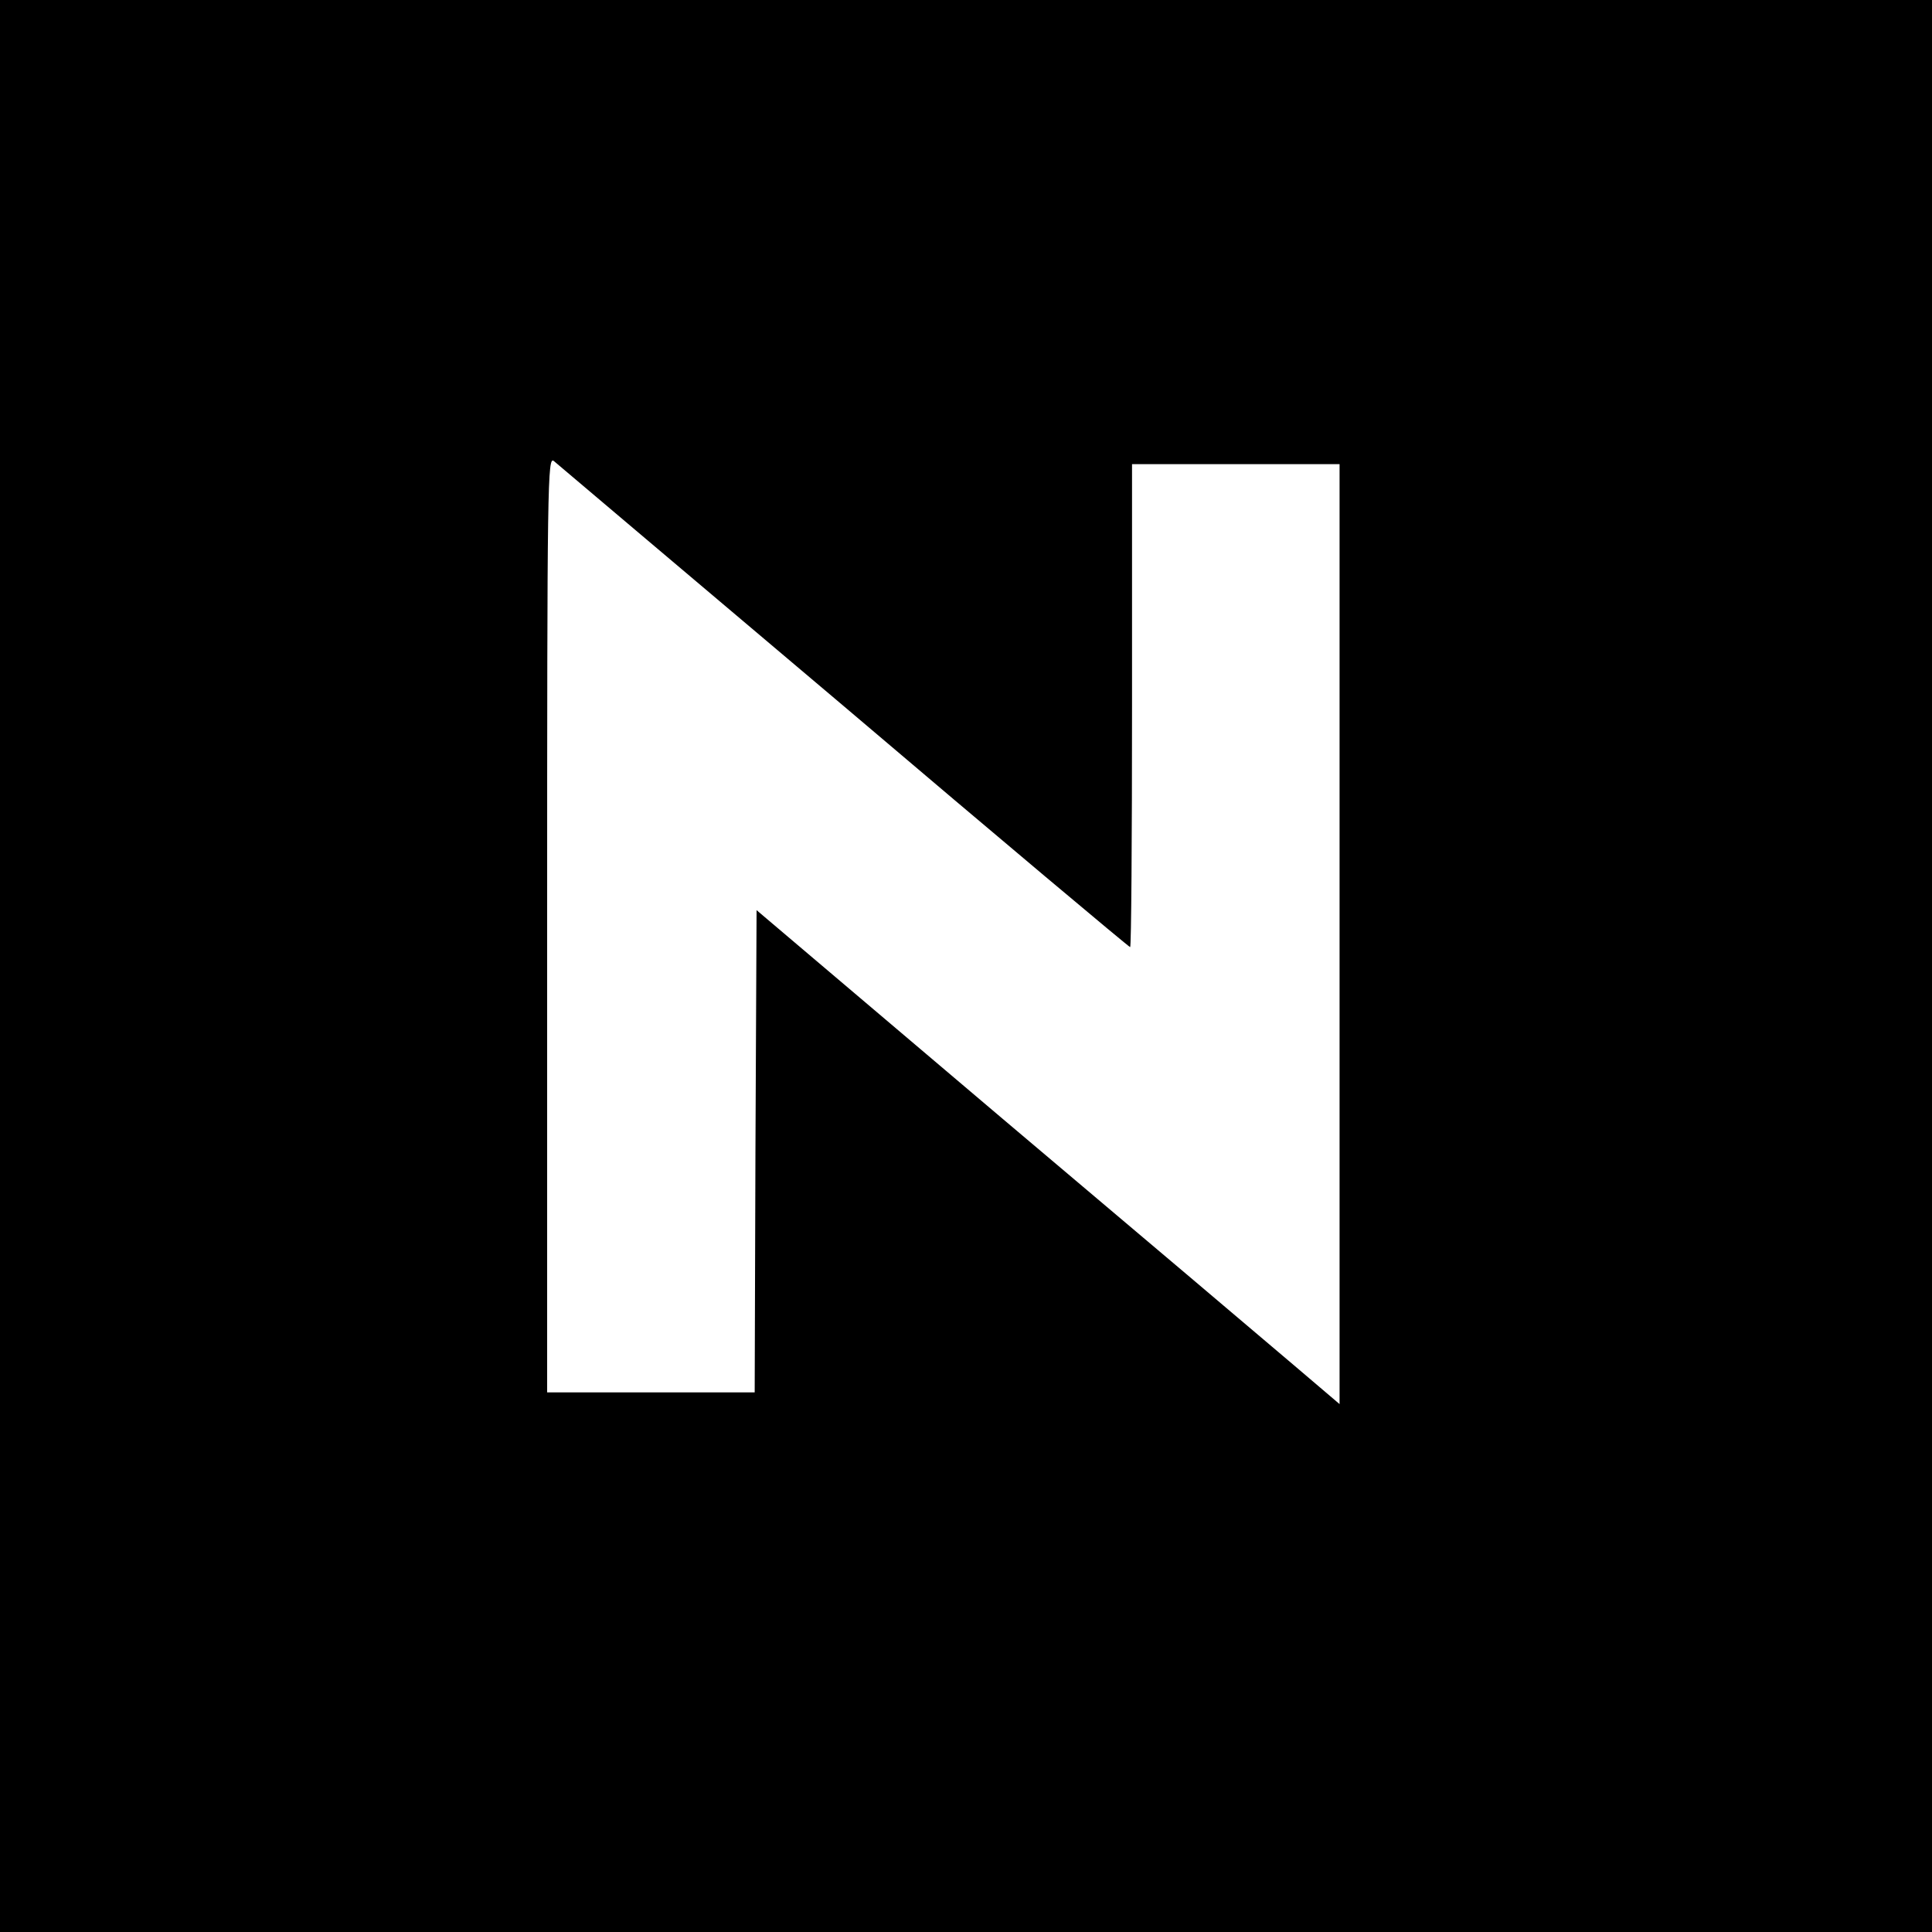 <?xml version="1.0" standalone="no"?>
<!DOCTYPE svg PUBLIC "-//W3C//DTD SVG 20010904//EN"
 "http://www.w3.org/TR/2001/REC-SVG-20010904/DTD/svg10.dtd">
<svg version="1.0" xmlns="http://www.w3.org/2000/svg"
 width="512pt" height="512pt" viewBox="0 0 512 512"
 preserveAspectRatio="xMidYMid meet">
<g transform="translate(0,512) scale(0.1,-0.1)"
fill="#000000" stroke="none">
<path d="M0 2560 l0 -2560 2560 0 2560 0 0 2560 0 2560 -2560 0 -2560 0 0
-2560z m2238 687 c413 -351 754 -637 757 -637 3 0 5 288 5 640 l0 640 275 0
275 0 0 -1245 0 -1246 -121 103 c-67 57 -414 351 -773 654 l-651 552 -3 -639
-2 -639 -275 0 -275 0 0 1242 c0 1181 1 1240 18 1226 9 -8 356 -301 770 -651z"/>
</g>
</svg>
